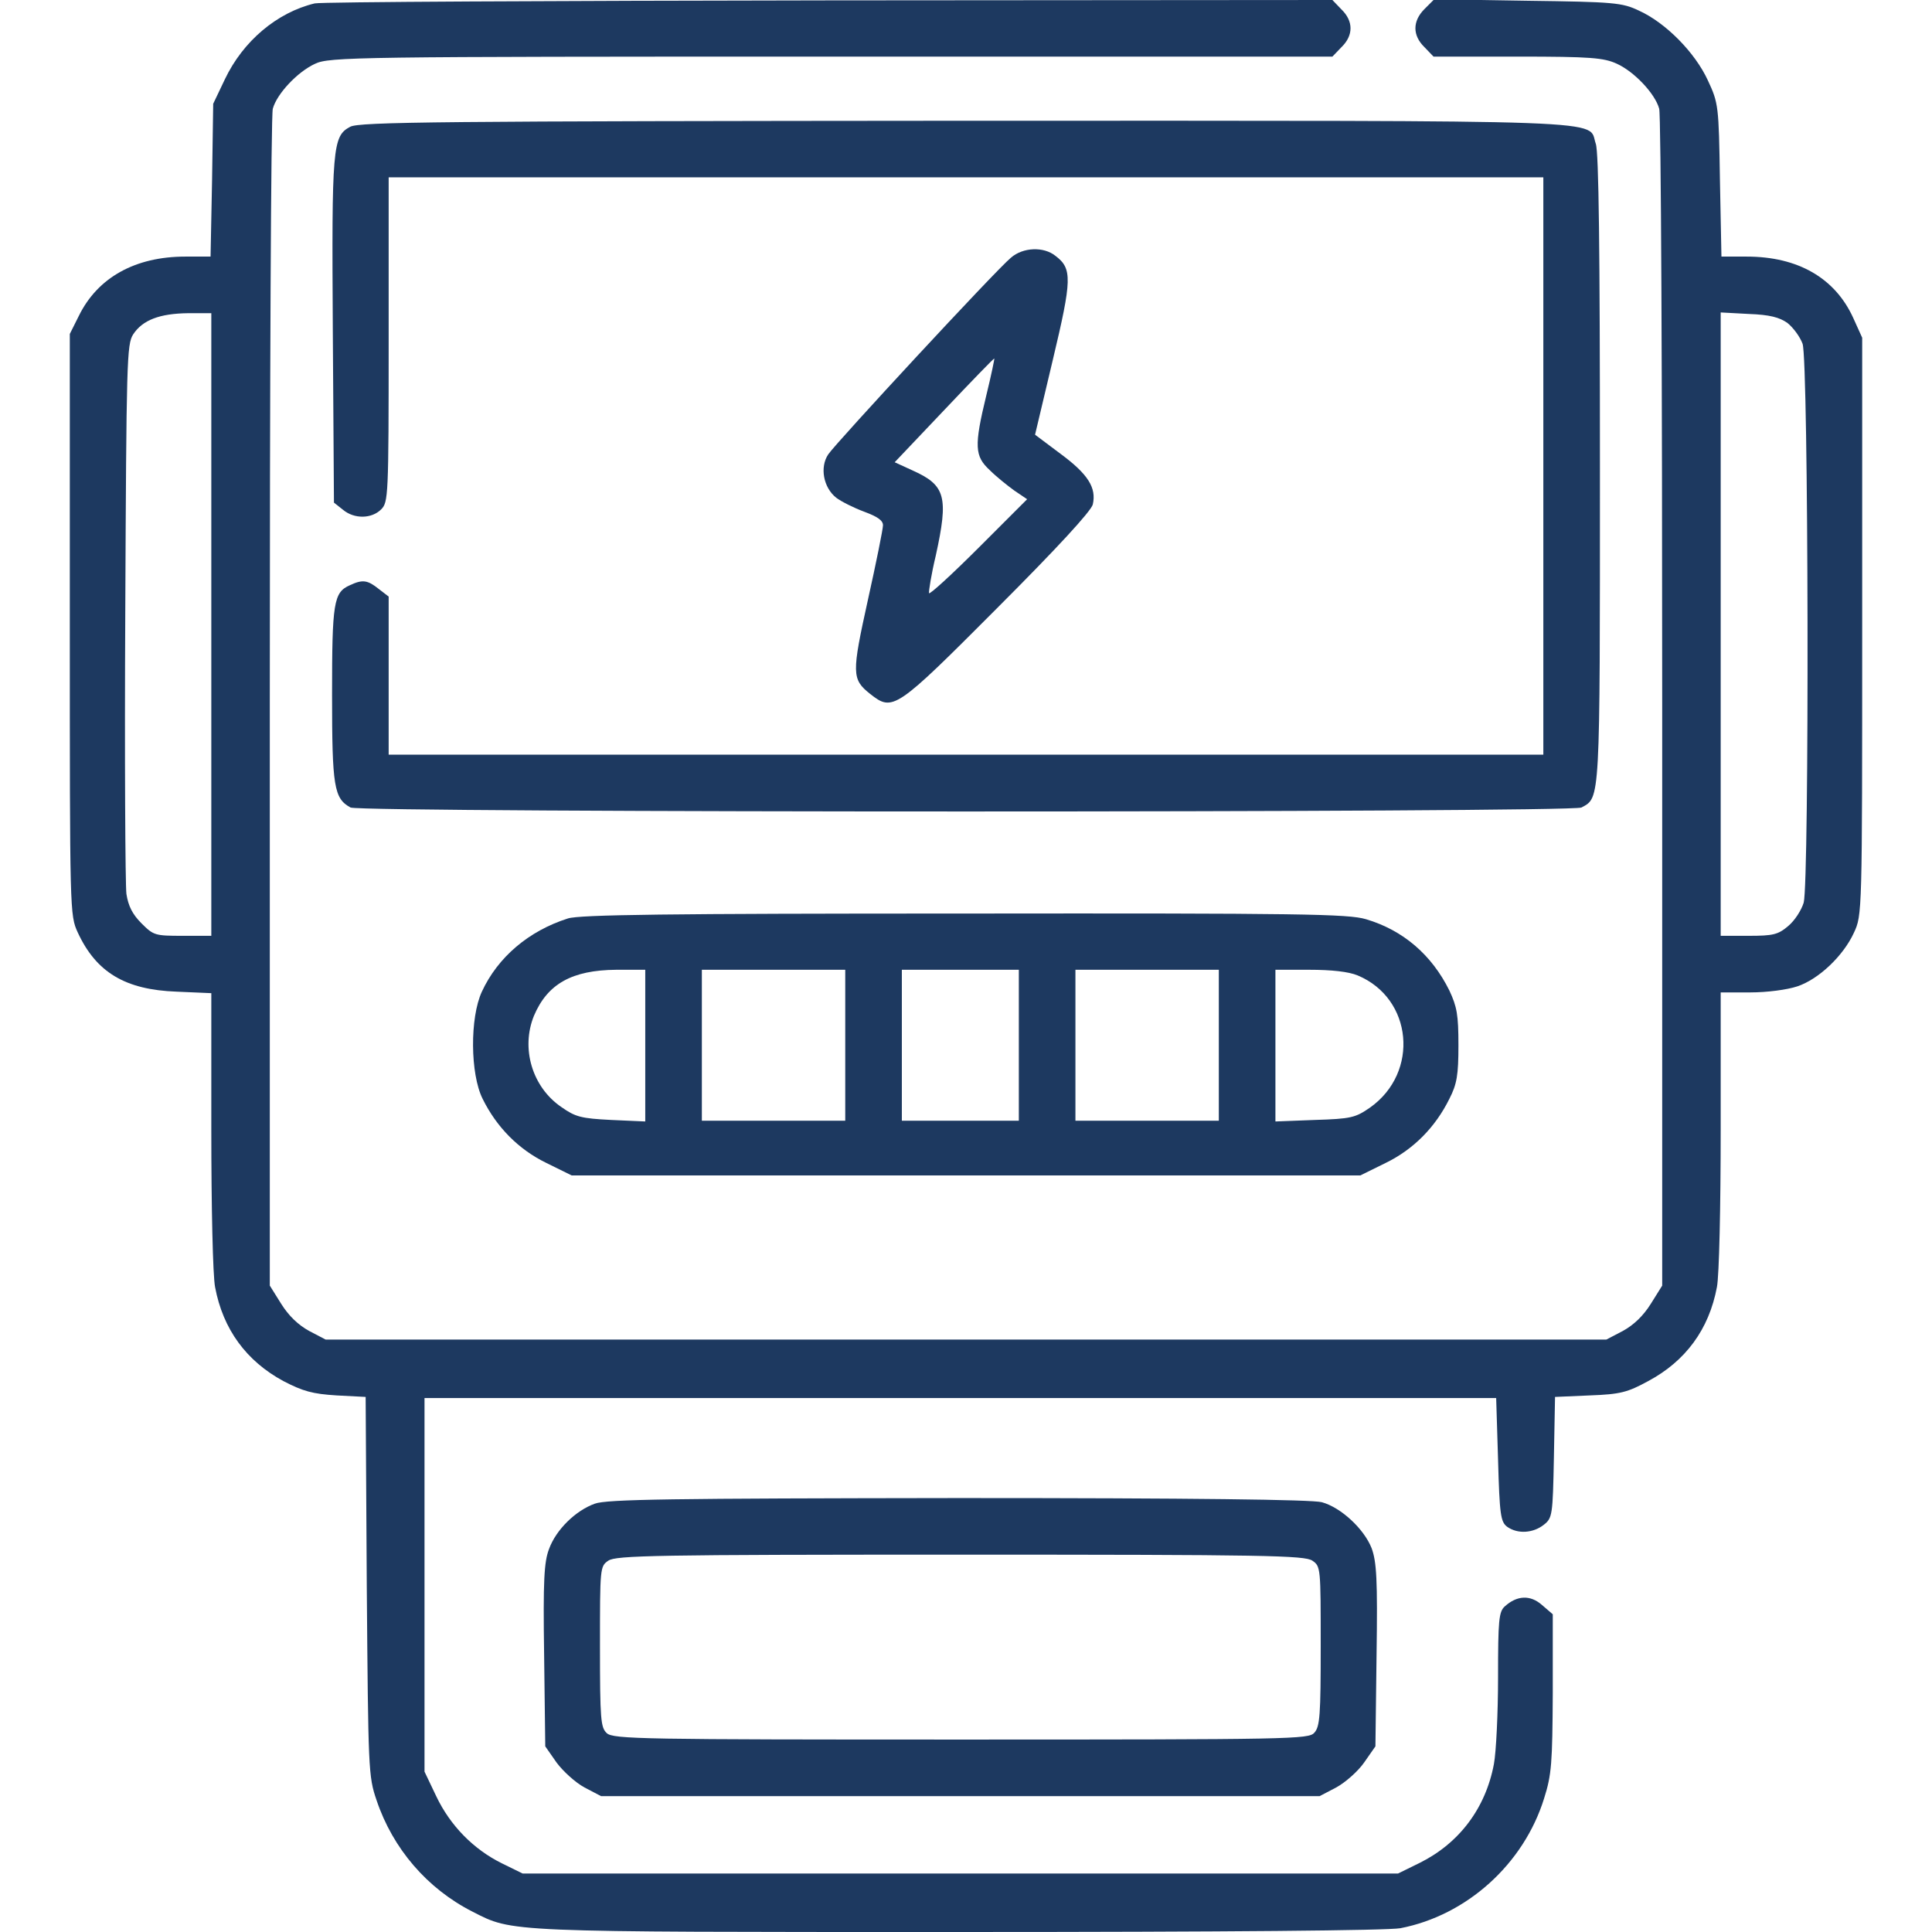 <?xml version="1.0" standalone="no"?>
<!DOCTYPE svg PUBLIC "-//W3C//DTD SVG 20010904//EN"
 "http://www.w3.org/TR/2001/REC-SVG-20010904/DTD/svg10.dtd">
<svg version="1.0" xmlns="http://www.w3.org/2000/svg"
 width="512pt" height="512pt" viewBox="0 0 512 512"
 preserveAspectRatio="xMidYMid meet">

<g transform="translate(0,512) scale(0.1,-0.1)"
fill="#1D3960" stroke="none">
<path d="M834 5111 c-100 -24 -190 -100 -238 -201 l-31 -65 -3 -202 -4 -203
-67 0 c-132 0 -232 -55 -282 -157 l-24 -48 0 -770 c0 -764 0 -770 21 -816 49
-106 126 -152 262 -157 l92 -4 0 -363 c0 -203 4 -386 10 -416 21 -112 83 -196
181 -249 52 -27 77 -34 141 -38 l77 -4 3 -502 c4 -486 4 -503 26 -567 43 -128
134 -234 254 -295 108 -55 81 -54 1289 -54 718 0 1135 4 1170 10 176 34 327
170 381 344 20 63 22 93 23 279 l0 209 -29 25 c-31 27 -66 25 -98 -4 -16 -14
-18 -37 -18 -188 0 -94 -5 -198 -11 -230 -22 -117 -92 -210 -197 -262 l-57
-28 -1160 0 -1160 0 -55 27 c-75 37 -137 100 -174 178 l-31 65 0 495 0 495
1420 0 1420 0 5 -163 c4 -147 7 -165 24 -178 28 -20 69 -17 97 5 23 18 24 25
27 179 l3 160 92 4 c81 3 100 8 155 38 99 53 161 137 182 249 6 30 10 213 10
417 l0 364 78 0 c45 0 98 7 125 16 57 19 122 81 150 142 22 47 22 50 22 812
l0 765 -24 53 c-48 105 -146 162 -282 162 l-67 0 -4 203 c-3 197 -4 204 -32
264 -34 74 -112 153 -183 185 -44 21 -66 23 -295 26 l-247 4 -26 -26 c-32 -32
-32 -70 0 -101 l24 -25 223 0 c194 0 228 -3 263 -19 46 -21 101 -79 112 -119
5 -15 8 -723 8 -1573 l0 -1546 -30 -48 c-20 -32 -45 -56 -74 -72 l-44 -23
-1697 0 -1697 0 -44 23 c-29 16 -54 40 -74 72 l-30 48 0 1546 c0 850 3 1558 8
1573 11 40 66 98 112 119 38 18 105 19 1368 19 l1328 0 24 25 c32 31 32 69 0
100 l-24 25 -1333 -1 c-733 -1 -1347 -4 -1364 -8z m-274 -1646 l0 -825 -76 0
c-73 0 -77 1 -109 33 -24 24 -35 46 -40 78 -3 24 -5 361 -3 749 3 664 4 708
21 734 25 38 70 55 145 56 l62 0 0 -825z m4177 799 c15 -12 33 -36 40 -55 16
-45 18 -1425 3 -1481 -6 -20 -24 -48 -41 -62 -27 -23 -40 -26 -105 -26 l-74 0
0 826 0 826 74 -4 c56 -2 82 -9 103 -24z"/>
<path d="M928 4784 c-47 -25 -49 -53 -46 -542 l3 -454 24 -19 c30 -25 76 -24
101 1 19 19 20 33 20 450 l0 430 1530 0 1530 0 0 -765 0 -765 -1530 0 -1530 0
0 209 0 210 -26 20 c-30 24 -43 26 -77 10 -43 -19 -47 -46 -47 -290 0 -244 5
-275 49 -299 27 -14 3235 -14 3262 0 50 27 49 8 49 898 0 581 -3 839 -11 861
-23 65 93 61 -1671 61 -1392 -1 -1607 -3 -1630 -16z"/>
<path d="M2679 4437 c-40 -33 -464 -491 -484 -521 -23 -34 -13 -88 21 -115 13
-10 47 -27 74 -37 35 -13 50 -23 50 -36 0 -10 -18 -99 -40 -198 -43 -195 -43
-210 6 -249 60 -47 66 -44 336 227 161 161 249 257 254 275 10 44 -12 80 -85
134 l-68 51 47 198 c51 214 52 242 7 276 -31 25 -86 23 -118 -5z m-65 -364
c-33 -136 -31 -162 9 -199 17 -17 47 -41 65 -54 l34 -23 -128 -128 c-71 -71
-130 -125 -132 -121 -1 5 6 50 18 100 34 155 26 186 -61 225 l-48 22 131 138
c71 75 131 137 133 137 1 0 -8 -44 -21 -97z"/>
<path d="M1505 2686 c-104 -33 -186 -103 -228 -194 -32 -69 -31 -218 2 -284
37 -75 95 -134 169 -170 l67 -33 1045 0 1045 0 67 33 c74 36 132 95 169 170
20 39 24 63 24 142 0 81 -4 102 -24 145 -47 95 -123 160 -221 189 -47 14 -170
16 -1064 15 -787 0 -1020 -3 -1051 -13z m205 -337 l0 -201 -90 4 c-80 4 -95 8
-132 34 -78 53 -108 156 -73 242 36 85 101 121 218 122 l77 0 0 -201z m530 1
l0 -200 -190 0 -190 0 0 200 0 200 190 0 190 0 0 -200z m460 0 l0 -200 -155 0
-155 0 0 200 0 200 155 0 155 0 0 -200z m530 0 l0 -200 -190 0 -190 0 0 200 0
200 190 0 190 0 0 -200z m368 185 c146 -61 164 -257 33 -350 -39 -27 -50 -30
-147 -33 l-104 -4 0 201 0 201 90 0 c59 0 104 -5 128 -15z"/>
<path d="M1576 1135 c-50 -18 -102 -68 -121 -120 -13 -34 -16 -82 -13 -282 l3
-241 30 -43 c17 -23 50 -53 74 -66 l44 -23 952 0 952 0 44 23 c24 13 58 43 74
66 l30 43 3 241 c3 203 0 248 -13 284 -20 51 -81 108 -132 122 -26 7 -340 11
-963 11 -761 -1 -932 -3 -964 -15z m1902 -151 c22 -15 22 -19 22 -226 0 -183
-2 -214 -17 -230 -15 -17 -58 -18 -936 -18 -842 0 -922 1 -939 17 -16 15 -18
35 -18 229 0 209 0 213 22 228 20 14 125 16 933 16 808 0 913 -2 933 -16z"/>
</g>
</svg>
